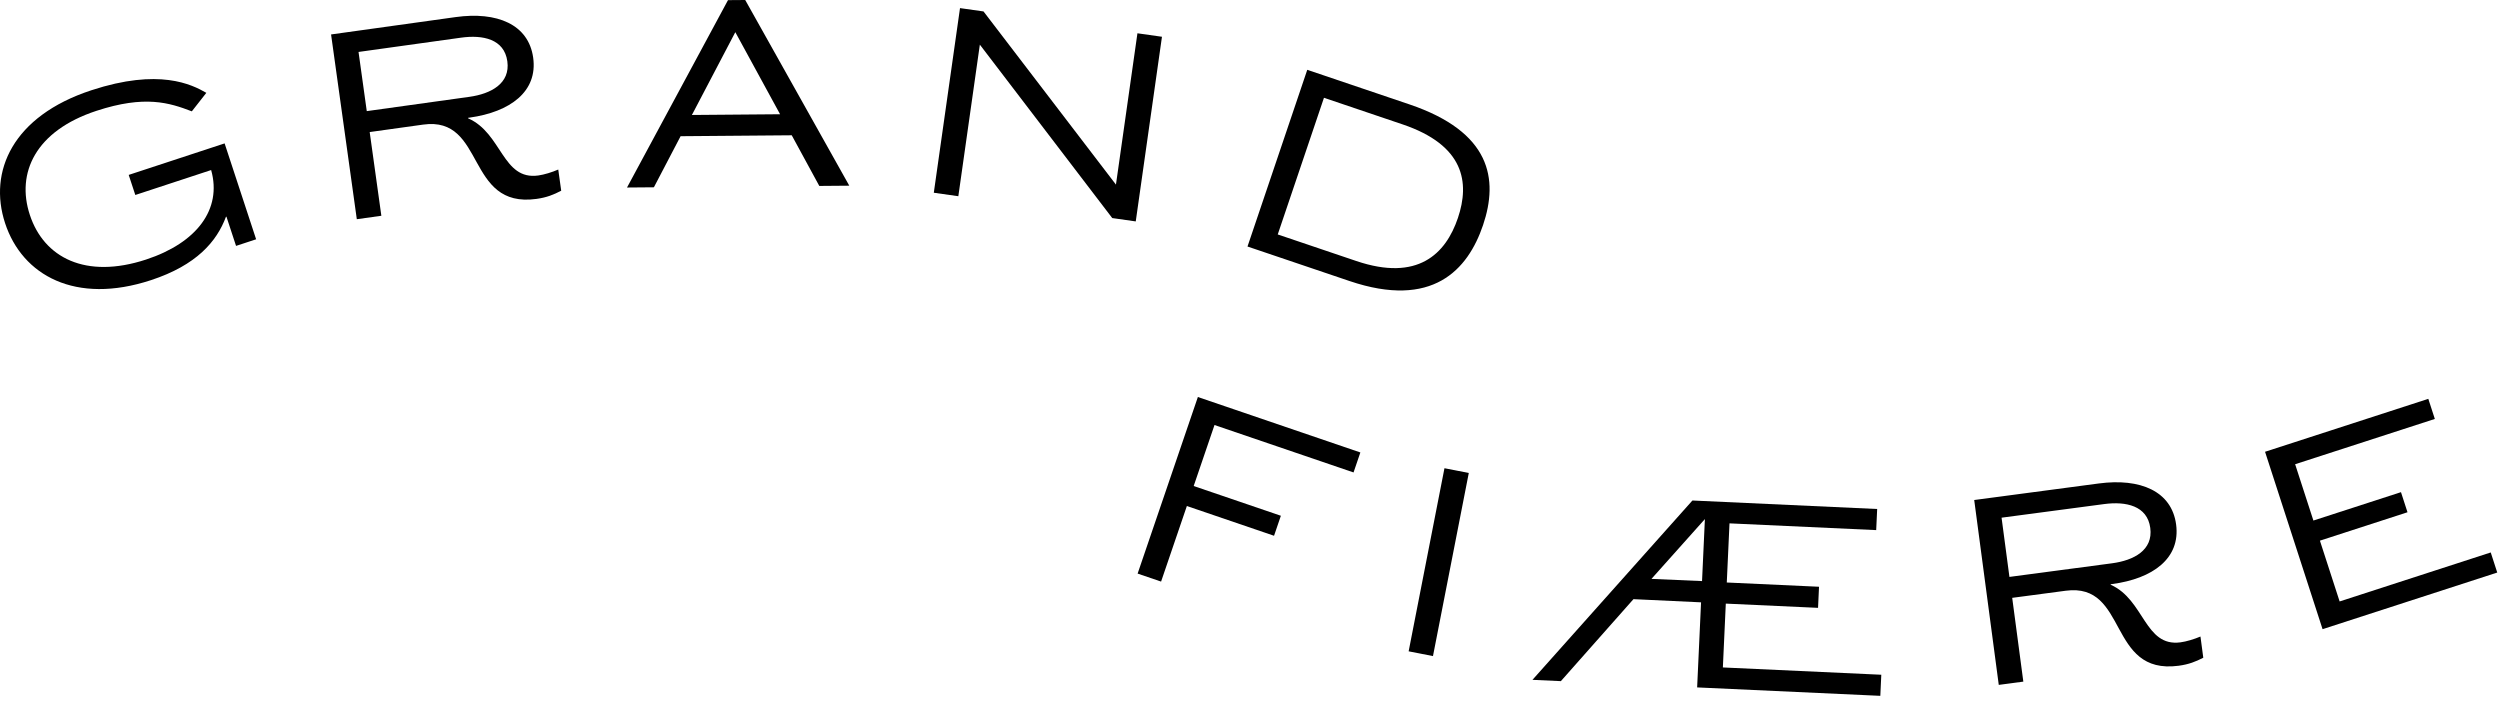 <?xml version="1.0" encoding="UTF-8" standalone="no"?><!DOCTYPE svg PUBLIC "-//W3C//DTD SVG 1.1//EN" "http://www.w3.org/Graphics/SVG/1.1/DTD/svg11.dtd"><svg width="100%" height="100%" viewBox="0 0 230 65" version="1.1" xmlns="http://www.w3.org/2000/svg" xmlns:xlink="http://www.w3.org/1999/xlink" xml:space="preserve" xmlns:serif="http://www.serif.com/" style="fill-rule:evenodd;clip-rule:evenodd;stroke-linejoin:round;stroke-miterlimit:2;"><path d="M21.716,22.622l-0.884,-2.691l-0.045,0.015c-0.845,2.273 -2.705,4.451 -6.9,5.829c-6.93,2.278 -11.836,-0.429 -13.418,-5.239c-1.563,-4.765 0.703,-9.855 7.93,-12.23c6.246,-2.052 9.244,-0.537 10.584,0.235l-1.335,1.702c-2.054,-0.79 -4.311,-1.513 -8.78,-0.045c-5.608,1.844 -7.392,5.714 -6.125,9.566c1.295,3.944 5.135,5.941 10.697,4.113c4.695,-1.544 6.985,-4.646 5.991,-8.209l-0.008,-0.023l-6.975,2.293l-0.608,-1.847l8.824,-2.899l2.899,8.822l-1.847,0.608Z" style="fill-rule:nonzero;"/><path d="M32.985,4.779l0.758,5.444l9.438,-1.314c1.996,-0.279 3.779,-1.23 3.494,-3.274c-0.285,-2.045 -2.255,-2.448 -4.252,-2.171l-9.438,1.315Zm18.646,12.767c-0.702,0.365 -1.32,0.621 -2.271,0.753c-6.562,0.914 -4.651,-7.64 -10.428,-6.836l-4.921,0.686l1.073,7.702l-2.258,0.315l-2.368,-16.997l11.459,-1.597c3.803,-0.529 6.709,0.665 7.135,3.732c0.434,3.115 -2.115,4.996 -5.847,5.516l-0.143,0.019l0.007,0.048c3.121,1.359 3.146,5.718 6.451,5.257c0.547,-0.076 1.268,-0.298 1.839,-0.547l0.272,1.949Z" style="fill-rule:nonzero;"/><path d="M63.655,10.578l8.112,-0.068l-4.118,-7.55l-3.994,7.618Zm-3.497,6.653l-2.473,0.021l9.291,-17.24l1.584,-0.012l9.575,17.083l-2.76,0.023l-2.535,-4.66l-10.225,0.085l-2.457,4.7Z" style="fill-rule:nonzero;"/><path d="M88.321,0.746l2.162,0.306l12.184,15.932l1.977,-13.922l2.257,0.32l-2.412,16.988l-2.162,-0.308l-12.181,-15.955l-1.979,13.945l-2.257,-0.32l2.411,-16.986Z" style="fill-rule:nonzero;"/><path d="M121.805,8.996l-4.253,12.573l7.23,2.445c5.638,1.907 8.223,-0.638 9.345,-3.958c1.107,-3.274 0.592,-6.692 -5.093,-8.614l-7.229,-2.446Zm-1.537,-2.573l9.389,3.177c7.503,2.538 8.22,6.86 6.783,11.111c-1.4,4.138 -4.664,7.721 -12.281,5.145l-9.389,-3.176l5.498,-16.257Z" style="fill-rule:nonzero;"/><path d="M104.661,52.77l5.543,-16.245l14.949,5.101l-0.627,1.839l-12.792,-4.363l-1.915,5.612l8.021,2.736l-0.628,1.841l-8.02,-2.737l-2.372,6.952l-2.159,-0.736Z" style="fill-rule:nonzero;"/><path d="M129.595,59.922l3.296,-16.845l2.238,0.437l-3.295,16.846l-2.239,-0.438Z" style="fill-rule:nonzero;"/><path d="M184.144,47.627l0.723,5.449l9.445,-1.254c1.998,-0.266 3.785,-1.205 3.513,-3.251c-0.271,-2.046 -2.239,-2.462 -4.237,-2.197l-9.444,1.253Zm18.559,12.884c-0.703,0.36 -1.323,0.612 -2.274,0.739c-6.566,0.871 -4.601,-7.669 -10.382,-6.902l-4.924,0.654l1.024,7.708l-2.26,0.3l-2.259,-17.008l11.466,-1.523c3.807,-0.506 6.703,0.707 7.11,3.777c0.414,3.116 -2.146,4.981 -5.881,5.476l-0.143,0.02l0.007,0.047c3.112,1.378 3.109,5.736 6.416,5.297c0.547,-0.073 1.268,-0.29 1.841,-0.535l0.259,1.95Z" style="fill-rule:nonzero;"/><path d="M213.676,57.884l-5.292,-16.321l15.02,-4.87l0.6,1.85l-12.852,4.166l1.68,5.181l8.058,-2.612l0.599,1.849l-8.057,2.613l1.813,5.593l13.902,-4.508l0.599,1.849l-16.07,5.21Z" style="fill-rule:nonzero;"/><path d="M156.588,53.46l0.262,-5.704l-4.915,5.501l4.653,0.203Zm-12.988,9.205l-2.613,-0.12l14.716,-16.499l16.997,0.782l-0.09,1.942l-13.496,-0.621l-0.25,5.441l8.486,0.391l-0.089,1.941l-8.487,-0.39l-0.27,5.873l14.575,0.671l-0.089,1.941l-16.853,-0.775l0.36,-7.827l-6.219,-0.292l-6.678,7.542Z" style="fill-rule:nonzero;"/></svg>
